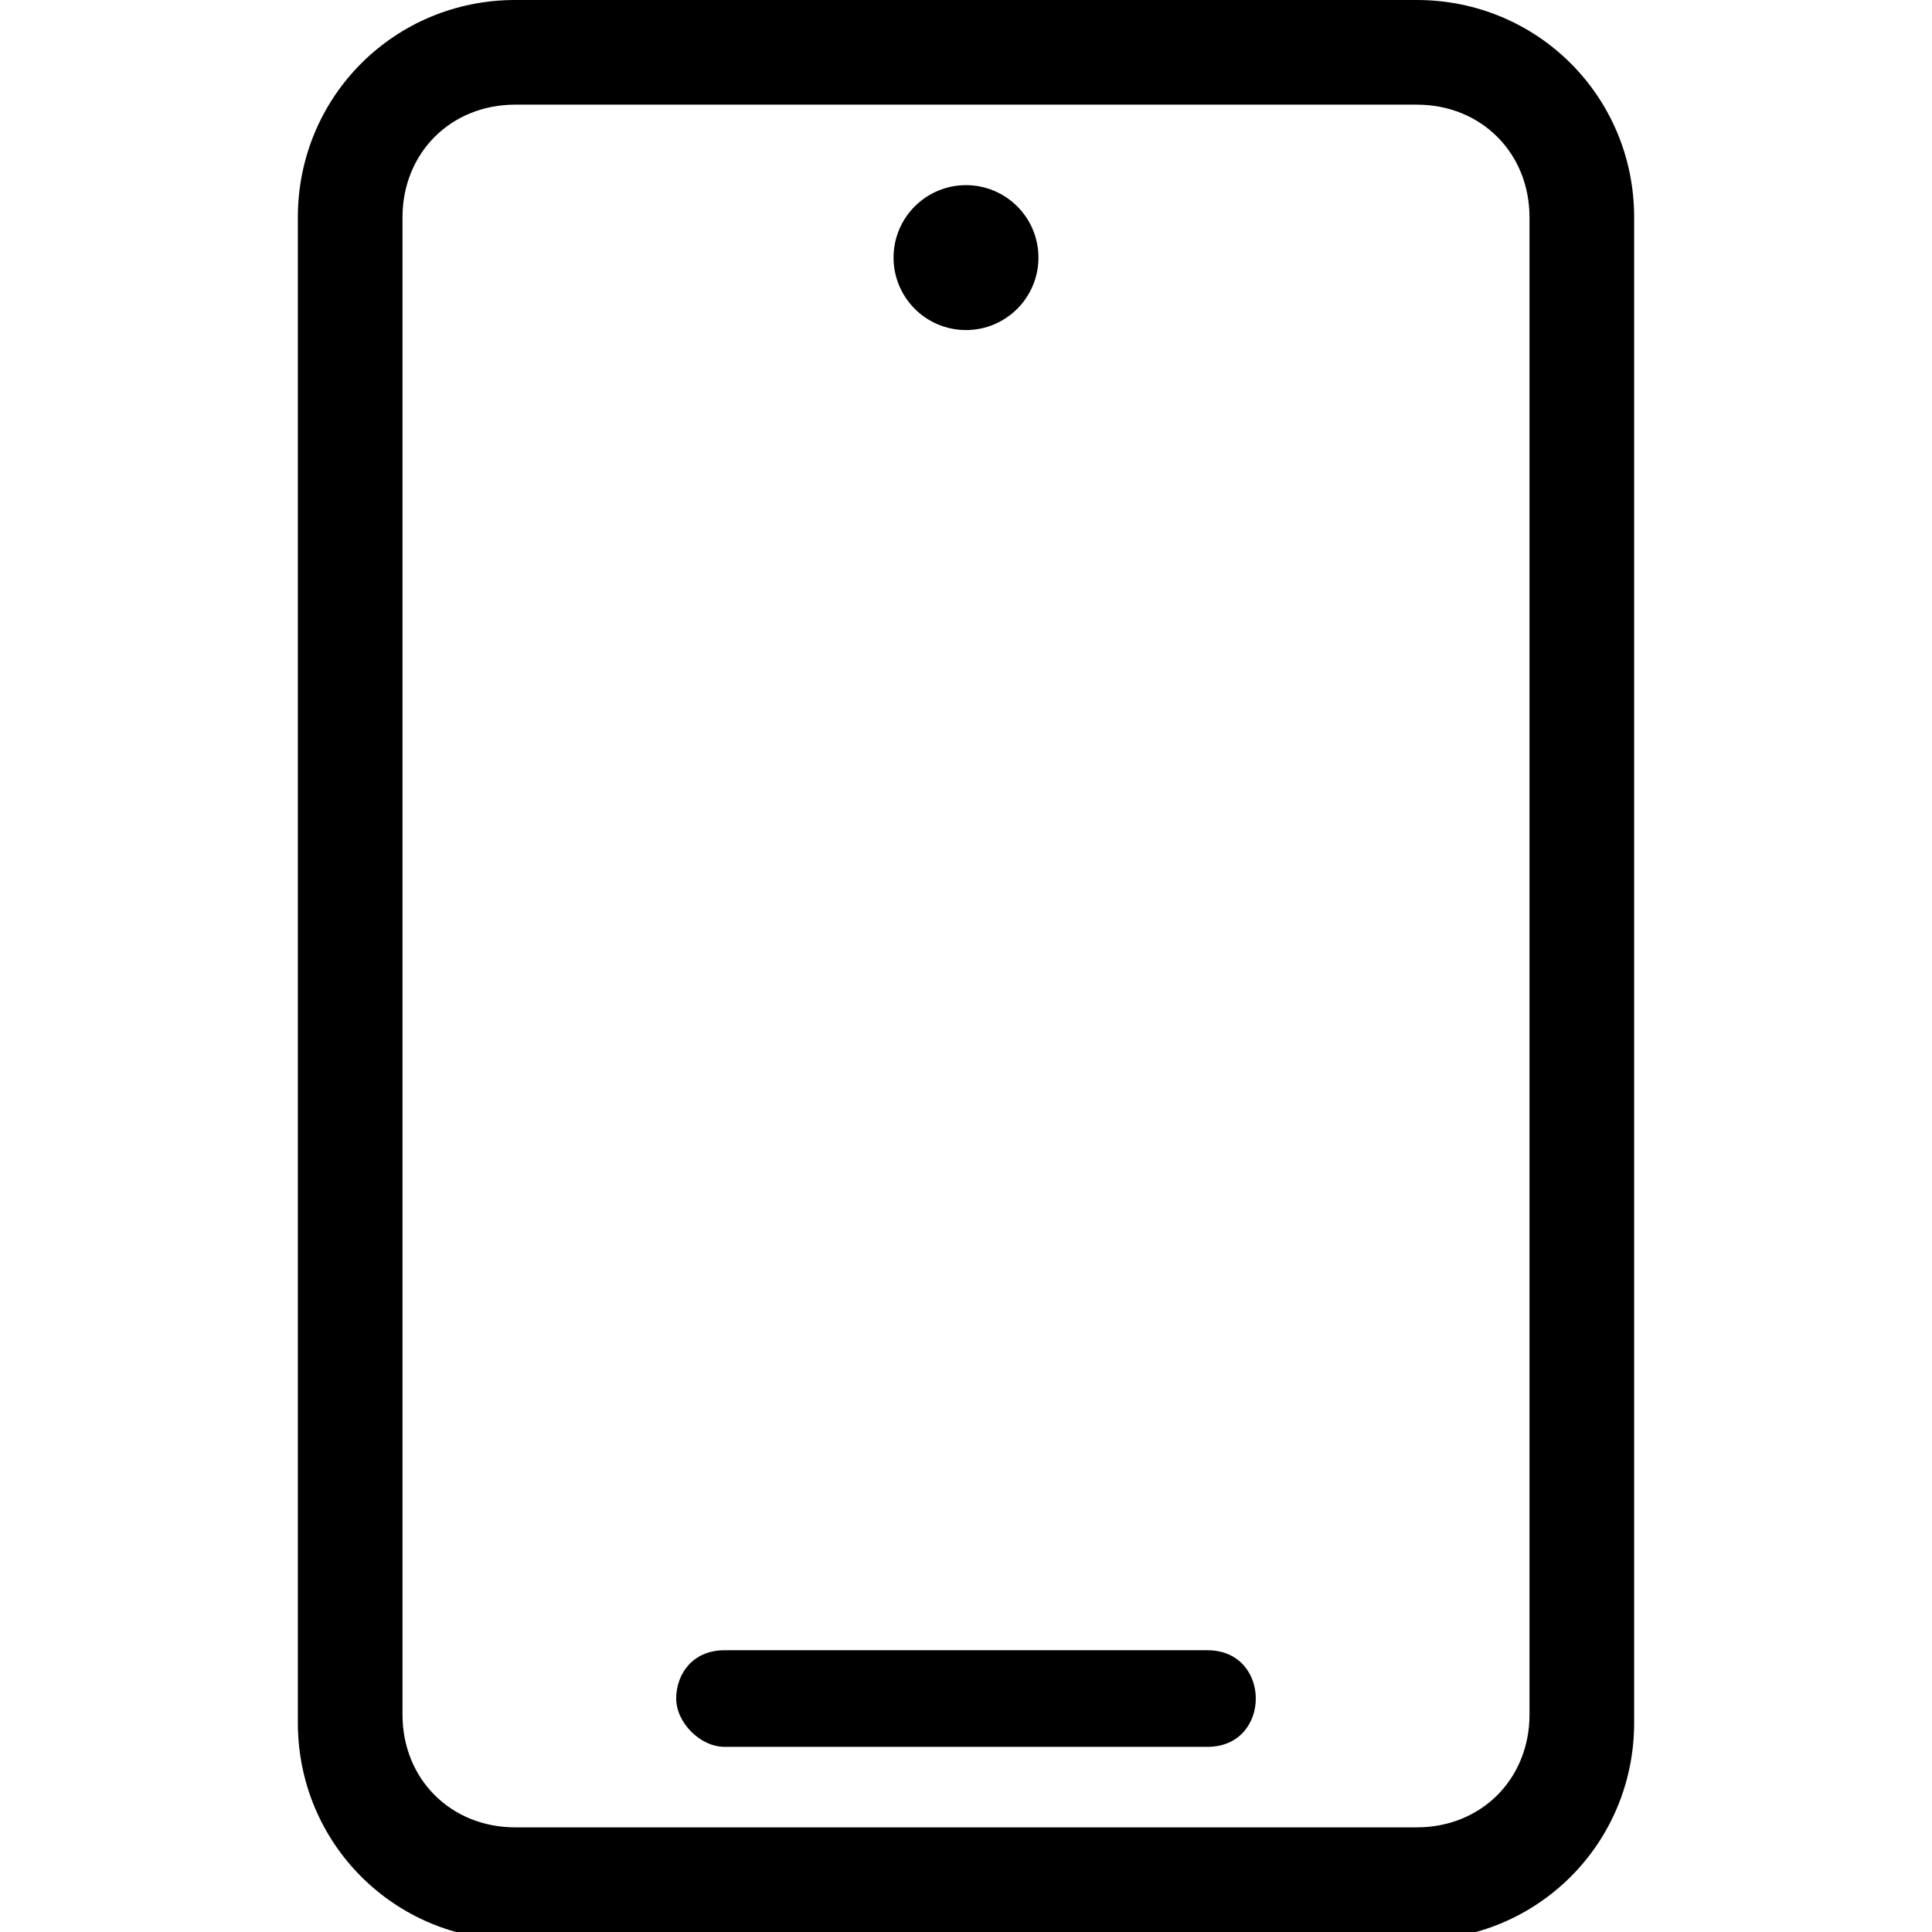 <svg xmlns="http://www.w3.org/2000/svg" xmlns:xlink="http://www.w3.org/1999/xlink" id="Layer_1" x="0px" y="0px" viewBox="0 0 24 24" style="enable-background:new 0 0 24 24;" xml:space="preserve"><style type="text/css">	.st0{fill-rule:evenodd;clip-rule:evenodd;}	.st1{fill:#364AC4;}	.st2{fill-rule:evenodd;clip-rule:evenodd;fill:#364AC4;}	.st3{display:none;}	.st4{fill-rule:evenodd;clip-rule:evenodd;fill:#2B2D42;}	.st5{fill:#2B2D42;}</style><g>	<path d="M17.6,0H6.4C4.9,0,3.7,1.2,3.7,2.7v18.7c0,1.5,1.2,2.7,2.7,2.7h11.2c1.5,0,2.7-1.2,2.7-2.7V2.7C20.3,1.2,19.1,0,17.6,0z   M19,21.3c0,0.8-0.6,1.4-1.4,1.4H6.4c-0.8,0-1.4-0.6-1.4-1.4V2.7c0-0.8,0.6-1.4,1.4-1.4h11.2c0.8,0,1.4,0.6,1.4,1.4V21.3z"></path>	<path d="M15,20.5H9c-0.4,0-0.6,0.3-0.6,0.6s0.3,0.6,0.6,0.6h6c0.4,0,0.6-0.3,0.6-0.6S15.4,20.5,15,20.5z"></path>	<circle cx="12" cy="3.2" r="0.9"></circle></g></svg>